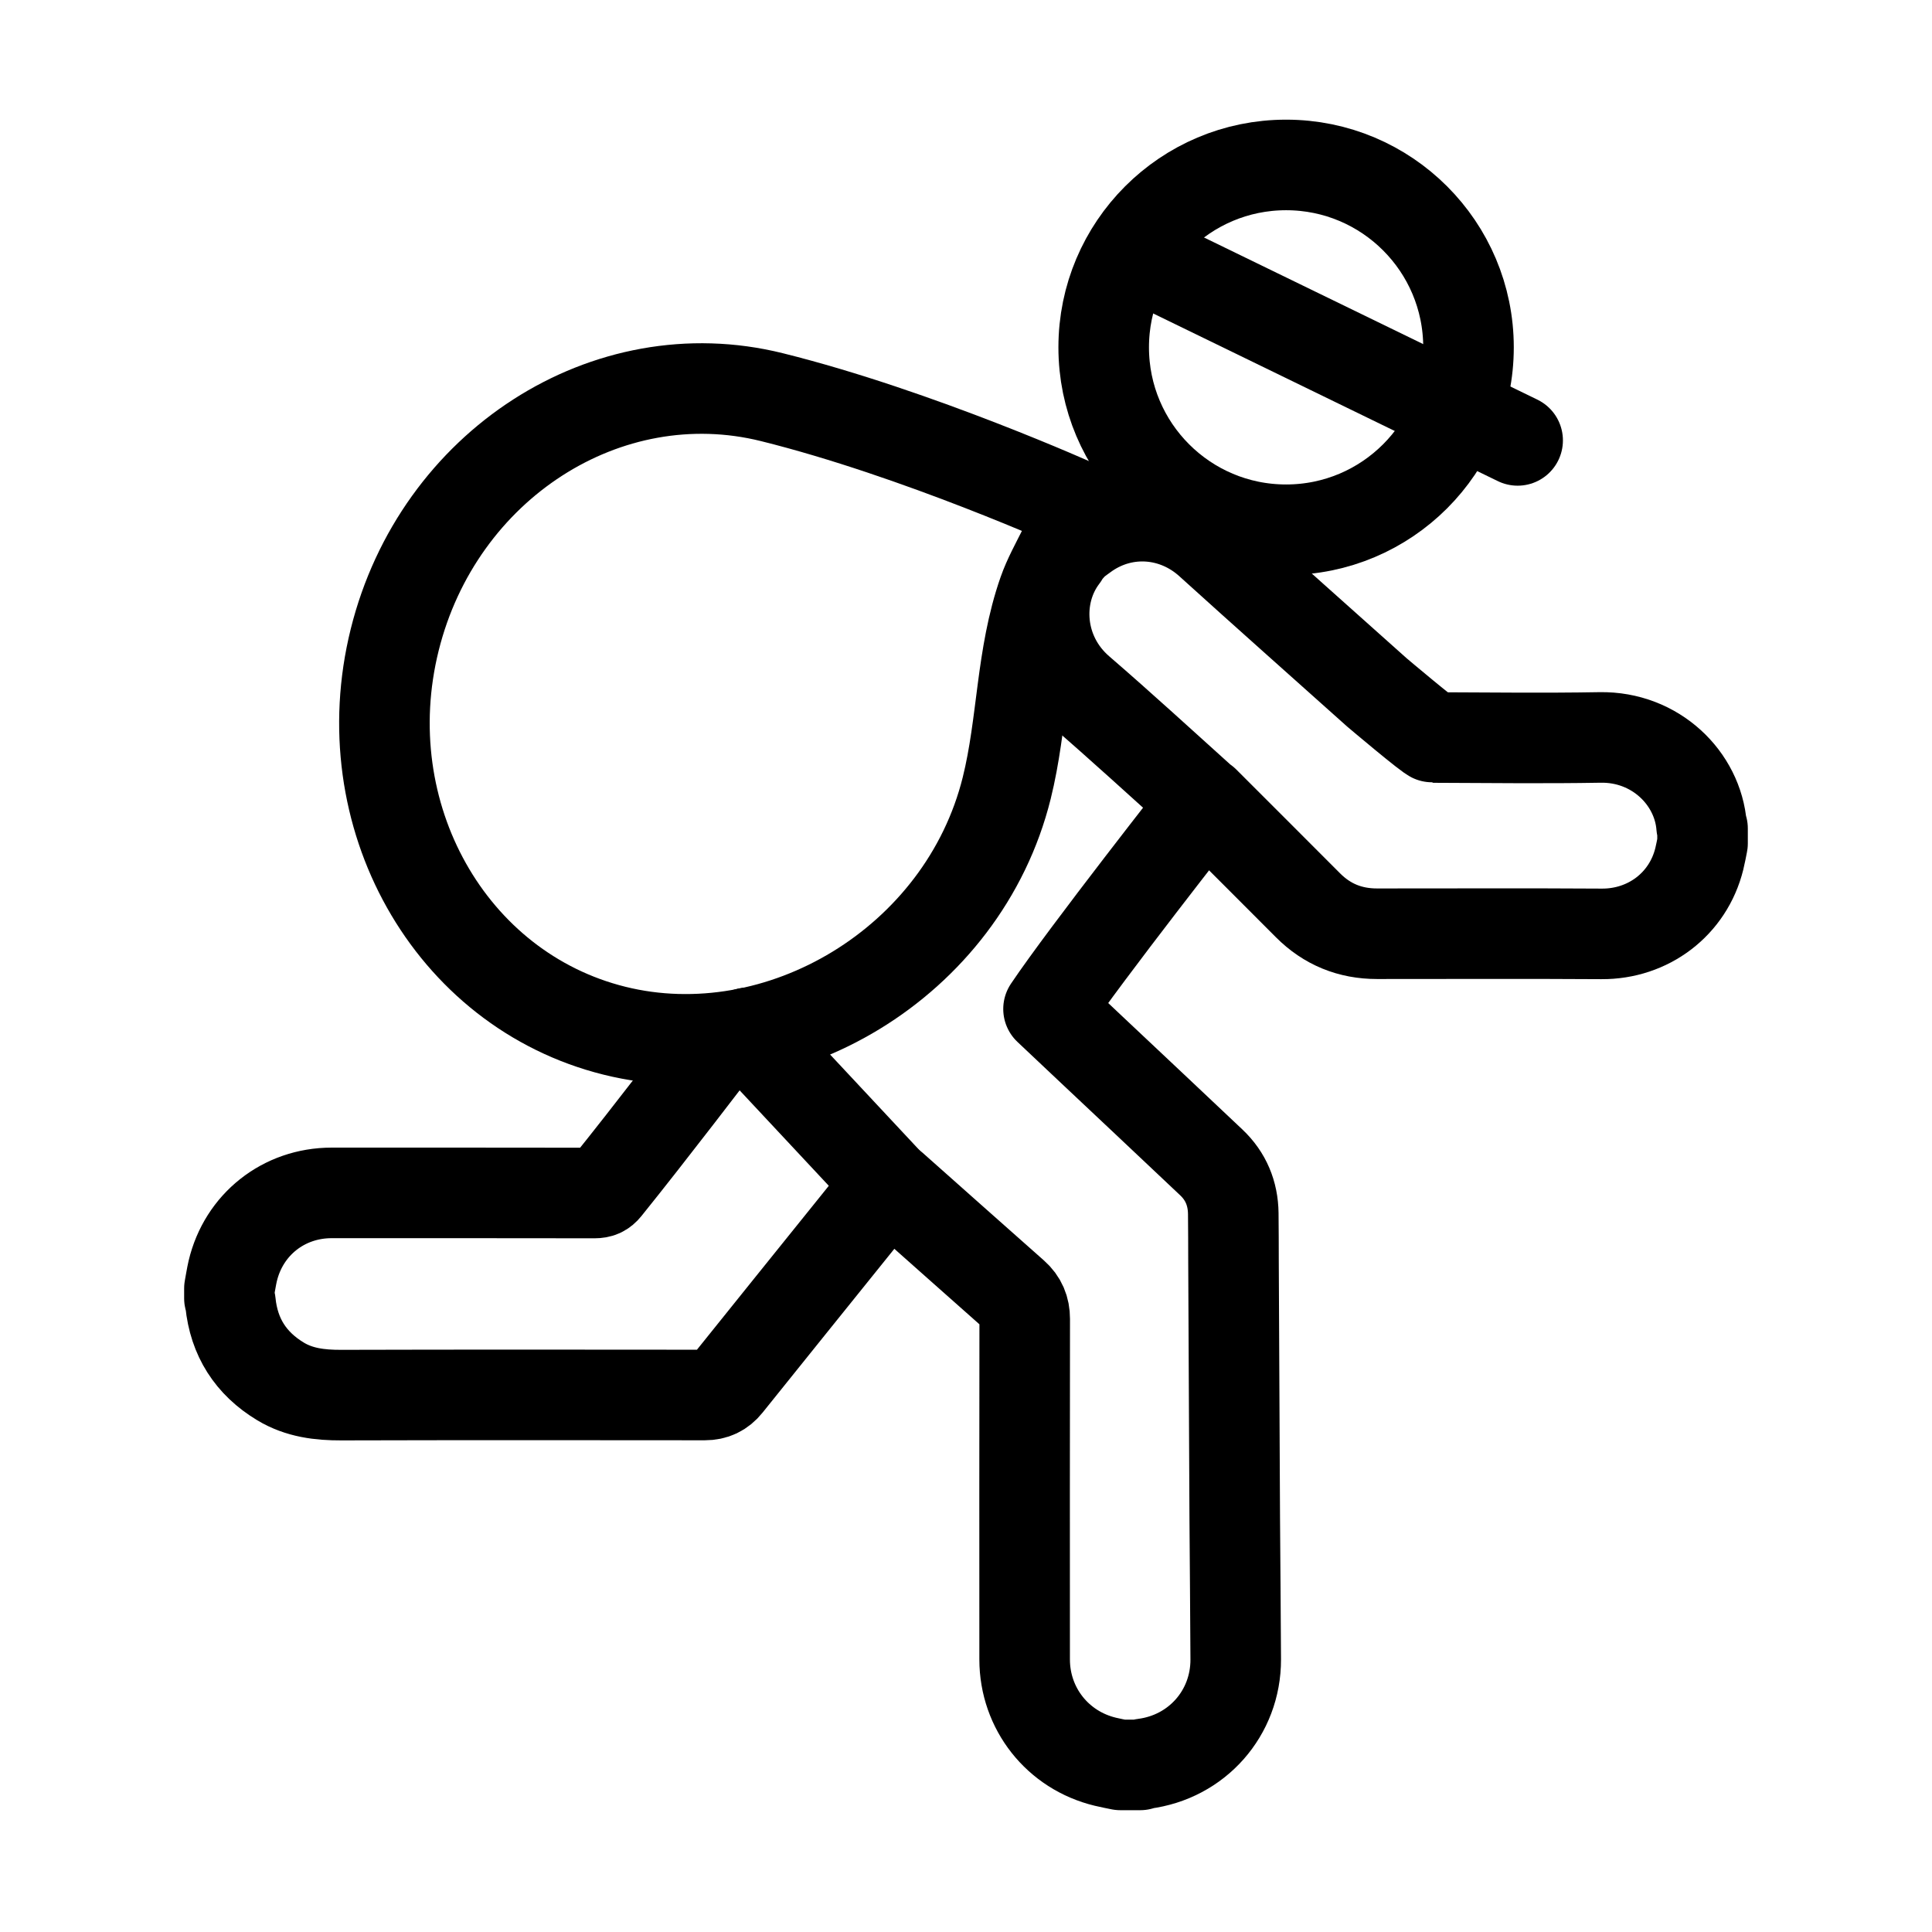 <?xml version="1.0" encoding="UTF-8" standalone="no"?><!DOCTYPE svg PUBLIC "-//W3C//DTD SVG 1.1//EN" "http://www.w3.org/Graphics/SVG/1.1/DTD/svg11.dtd"><svg width="512px" height="512px" version="1.1" xmlns="http://www.w3.org/2000/svg" xmlns:xlink="http://www.w3.org/1999/xlink" xml:space="preserve" xmlns:serif="http://www.serif.com/" style="fill-rule:evenodd;clip-rule:evenodd;stroke-linecap:round;stroke-linejoin:round;"><path d="M198.19,273.71L235.83,314" style="fill:none;fill-rule:nonzero;stroke:black;stroke-width:24px;"/><path d="M389.17,92.05C389.17,118.75 367.53,140.39 340.83,140.39C314.13,140.39 292.49,118.75 292.49,92.05C292.49,65.35 314.13,43.71 340.83,43.71C367.53,43.71 389.17,65.35 389.17,92.05Z" style="fill:none;fill-rule:nonzero;stroke:black;stroke-width:24px;stroke-linecap:butt;stroke-linejoin:miter;stroke-miterlimit:10;"/><path d="M319.19,212.71C319.19,212.71 287.62,252.88 277.87,267.39C281.71,271.01 285.52,274.61 289.34,278.21C299.9,288.16 310.49,298.09 321.03,308.07C324.88,311.72 326.76,316.29 326.83,321.58C326.89,325.74 326.87,329.91 326.89,334.07C327,356.86 327.1,379.65 327.22,402.45C327.29,414.89 327.44,427.32 327.48,439.76C327.52,453.99 317.19,465.65 303.08,467.43C302.77,467.47 302.47,467.62 302.17,467.72L296.91,467.72C295.59,467.44 294.25,467.2 292.94,466.88C280.3,463.85 271.55,452.79 271.54,439.78C271.52,409.7 271.52,379.61 271.56,349.53C271.56,346.88 270.68,344.78 268.7,343.02C257.95,333.51 247.23,323.97 236.5,314.44C236.22,314.19 235.91,313.98 235.5,313.68C232.31,317.65 229.15,321.56 226,325.49C214.91,339.27 203.8,353.05 192.73,366.85C191.17,368.8 189.26,369.69 186.77,369.69C154.66,369.66 122.55,369.63 90.44,369.72C84.74,369.74 79.29,369.08 74.34,366.09C66.45,361.33 61.99,354.36 61.07,345.16C61.03,344.8 60.89,344.44 60.8,344.08L60.8,341.45C61.09,339.92 61.32,338.37 61.67,336.85C64.59,324.5 75.19,316.13 87.88,316.13C111.12,316.13 134.35,316.12 157.59,316.16C158.93,316.16 159.79,315.8 160.63,314.75C172.29,300.3 189.7,277.46 189.7,277.46" style="fill:none;fill-rule:nonzero;stroke:black;stroke-width:24px;"/><path d="M281.96,146.84C282.84,145.86 283.72,144.87 284.6,143.89C285.73,143.05 286.84,142.18 288,141.39C298.24,134.4 311.43,135.51 320.59,143.81C335.29,157.13 350.14,170.29 364.92,183.52C364.92,183.52 379.02,195.45 379.8,195.45C394.54,195.5 409.29,195.69 424.02,195.43C438.74,195.17 449.95,206.26 450.94,218.97C450.96,219.17 451.11,219.35 451.19,219.55L451.19,223.5C450.91,224.87 450.67,226.26 450.33,227.62C447.36,239.62 436.79,247.57 424.43,247.49C404.59,247.36 384.75,247.46 364.92,247.45C357.78,247.45 351.68,244.98 346.62,239.9C337.48,230.72 328.31,221.58 319.15,212.42L319.07,212.47C308.12,202.61 297.26,192.63 286.1,183C274.95,173.38 274.01,157.62 281.77,147.45C281.89,147.29 281.9,147.05 281.97,146.85L281.96,146.84Z" style="fill:none;fill-rule:nonzero;stroke:black;stroke-width:24px;"/><path d="M104.6,169.55C116.12,123.19 160.87,94.4 204.55,105.25C243.2,114.85 285.98,134.16 285.98,134.16C284.73,142.03 279.11,149.42 276.5,156.88C270.54,173.91 271.07,191.64 266.79,208.85C255.27,255.21 206.52,284 162.84,273.15C119.16,262.3 93.08,215.91 104.6,169.55Z" style="fill:none;fill-rule:nonzero;stroke:black;stroke-width:24px;"/><path d="M300,67L402.19,116.71" style="fill:none;fill-rule:nonzero;stroke:black;stroke-width:24px;"/></svg>